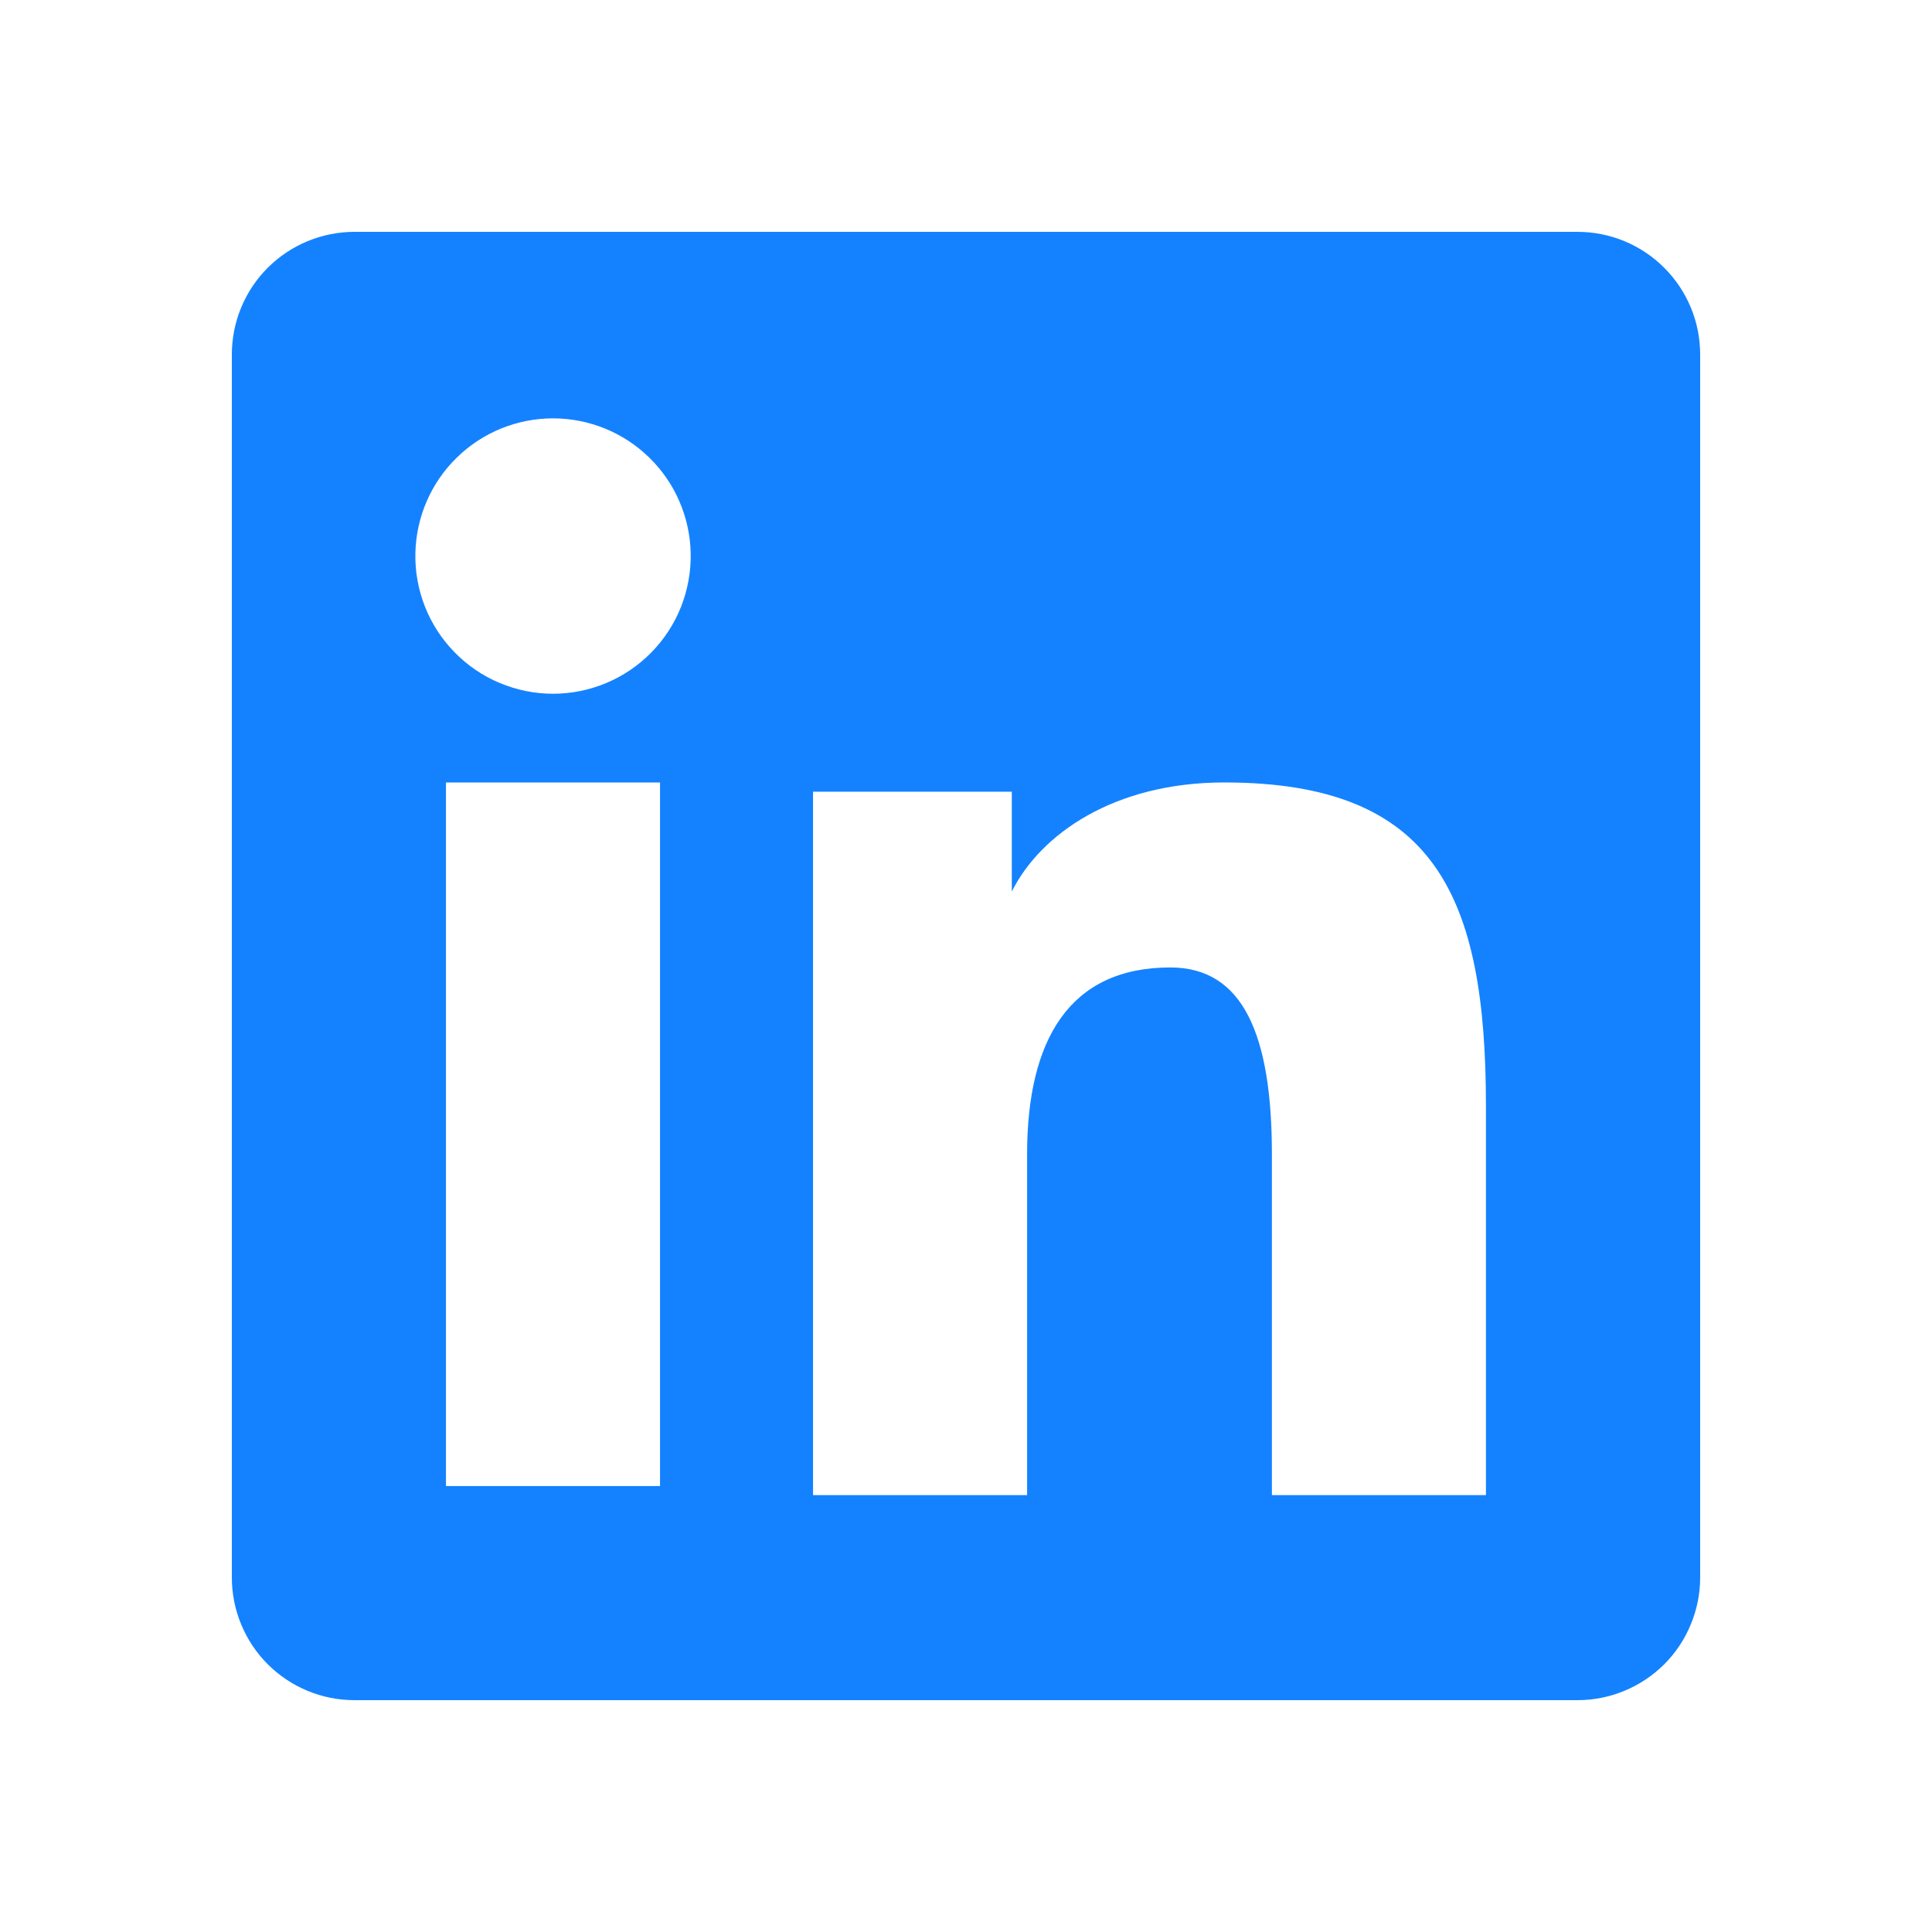 <svg width="24" height="24" viewBox="0 0 24 24" fill="none" xmlns="http://www.w3.org/2000/svg">
<path fill-rule="evenodd" clip-rule="evenodd" d="M2.88 4.404C2.88 4 3.04 3.612 3.326 3.326C3.612 3.041 4 2.88 4.404 2.88H19.594C19.795 2.88 19.993 2.919 20.178 2.995C20.363 3.072 20.532 3.184 20.673 3.326C20.815 3.467 20.927 3.635 21.004 3.82C21.081 4.005 21.12 4.204 21.12 4.404V19.595C21.12 19.795 21.081 19.993 21.004 20.178C20.928 20.364 20.816 20.532 20.674 20.674C20.532 20.815 20.364 20.928 20.179 21.004C19.994 21.081 19.796 21.12 19.595 21.12H4.404C4.204 21.12 4.005 21.081 3.82 21.004C3.635 20.927 3.467 20.815 3.326 20.674C3.184 20.532 3.072 20.364 2.996 20.179C2.919 19.994 2.88 19.796 2.88 19.595V4.404ZM10.1 9.835H12.569V11.075C12.926 10.362 13.838 9.72 15.209 9.72C17.836 9.72 18.459 11.14 18.459 13.746V18.573H15.8V14.34C15.8 12.856 15.443 12.018 14.538 12.018C13.282 12.018 12.759 12.921 12.759 14.34V18.573H10.1V9.835ZM5.54 18.46H8.199V9.72H5.54V18.459V18.46ZM8.58 6.87C8.585 7.097 8.544 7.324 8.461 7.536C8.377 7.748 8.252 7.941 8.093 8.103C7.933 8.266 7.743 8.396 7.533 8.484C7.323 8.572 7.098 8.618 6.87 8.618C6.642 8.618 6.417 8.572 6.207 8.484C5.997 8.396 5.806 8.266 5.647 8.103C5.488 7.941 5.363 7.748 5.279 7.536C5.195 7.324 5.155 7.097 5.16 6.87C5.17 6.423 5.354 5.997 5.674 5.685C5.993 5.372 6.423 5.197 6.87 5.197C7.317 5.197 7.746 5.372 8.066 5.685C8.386 5.997 8.57 6.423 8.58 6.87Z" fill="#1482FF"/>
</svg>
